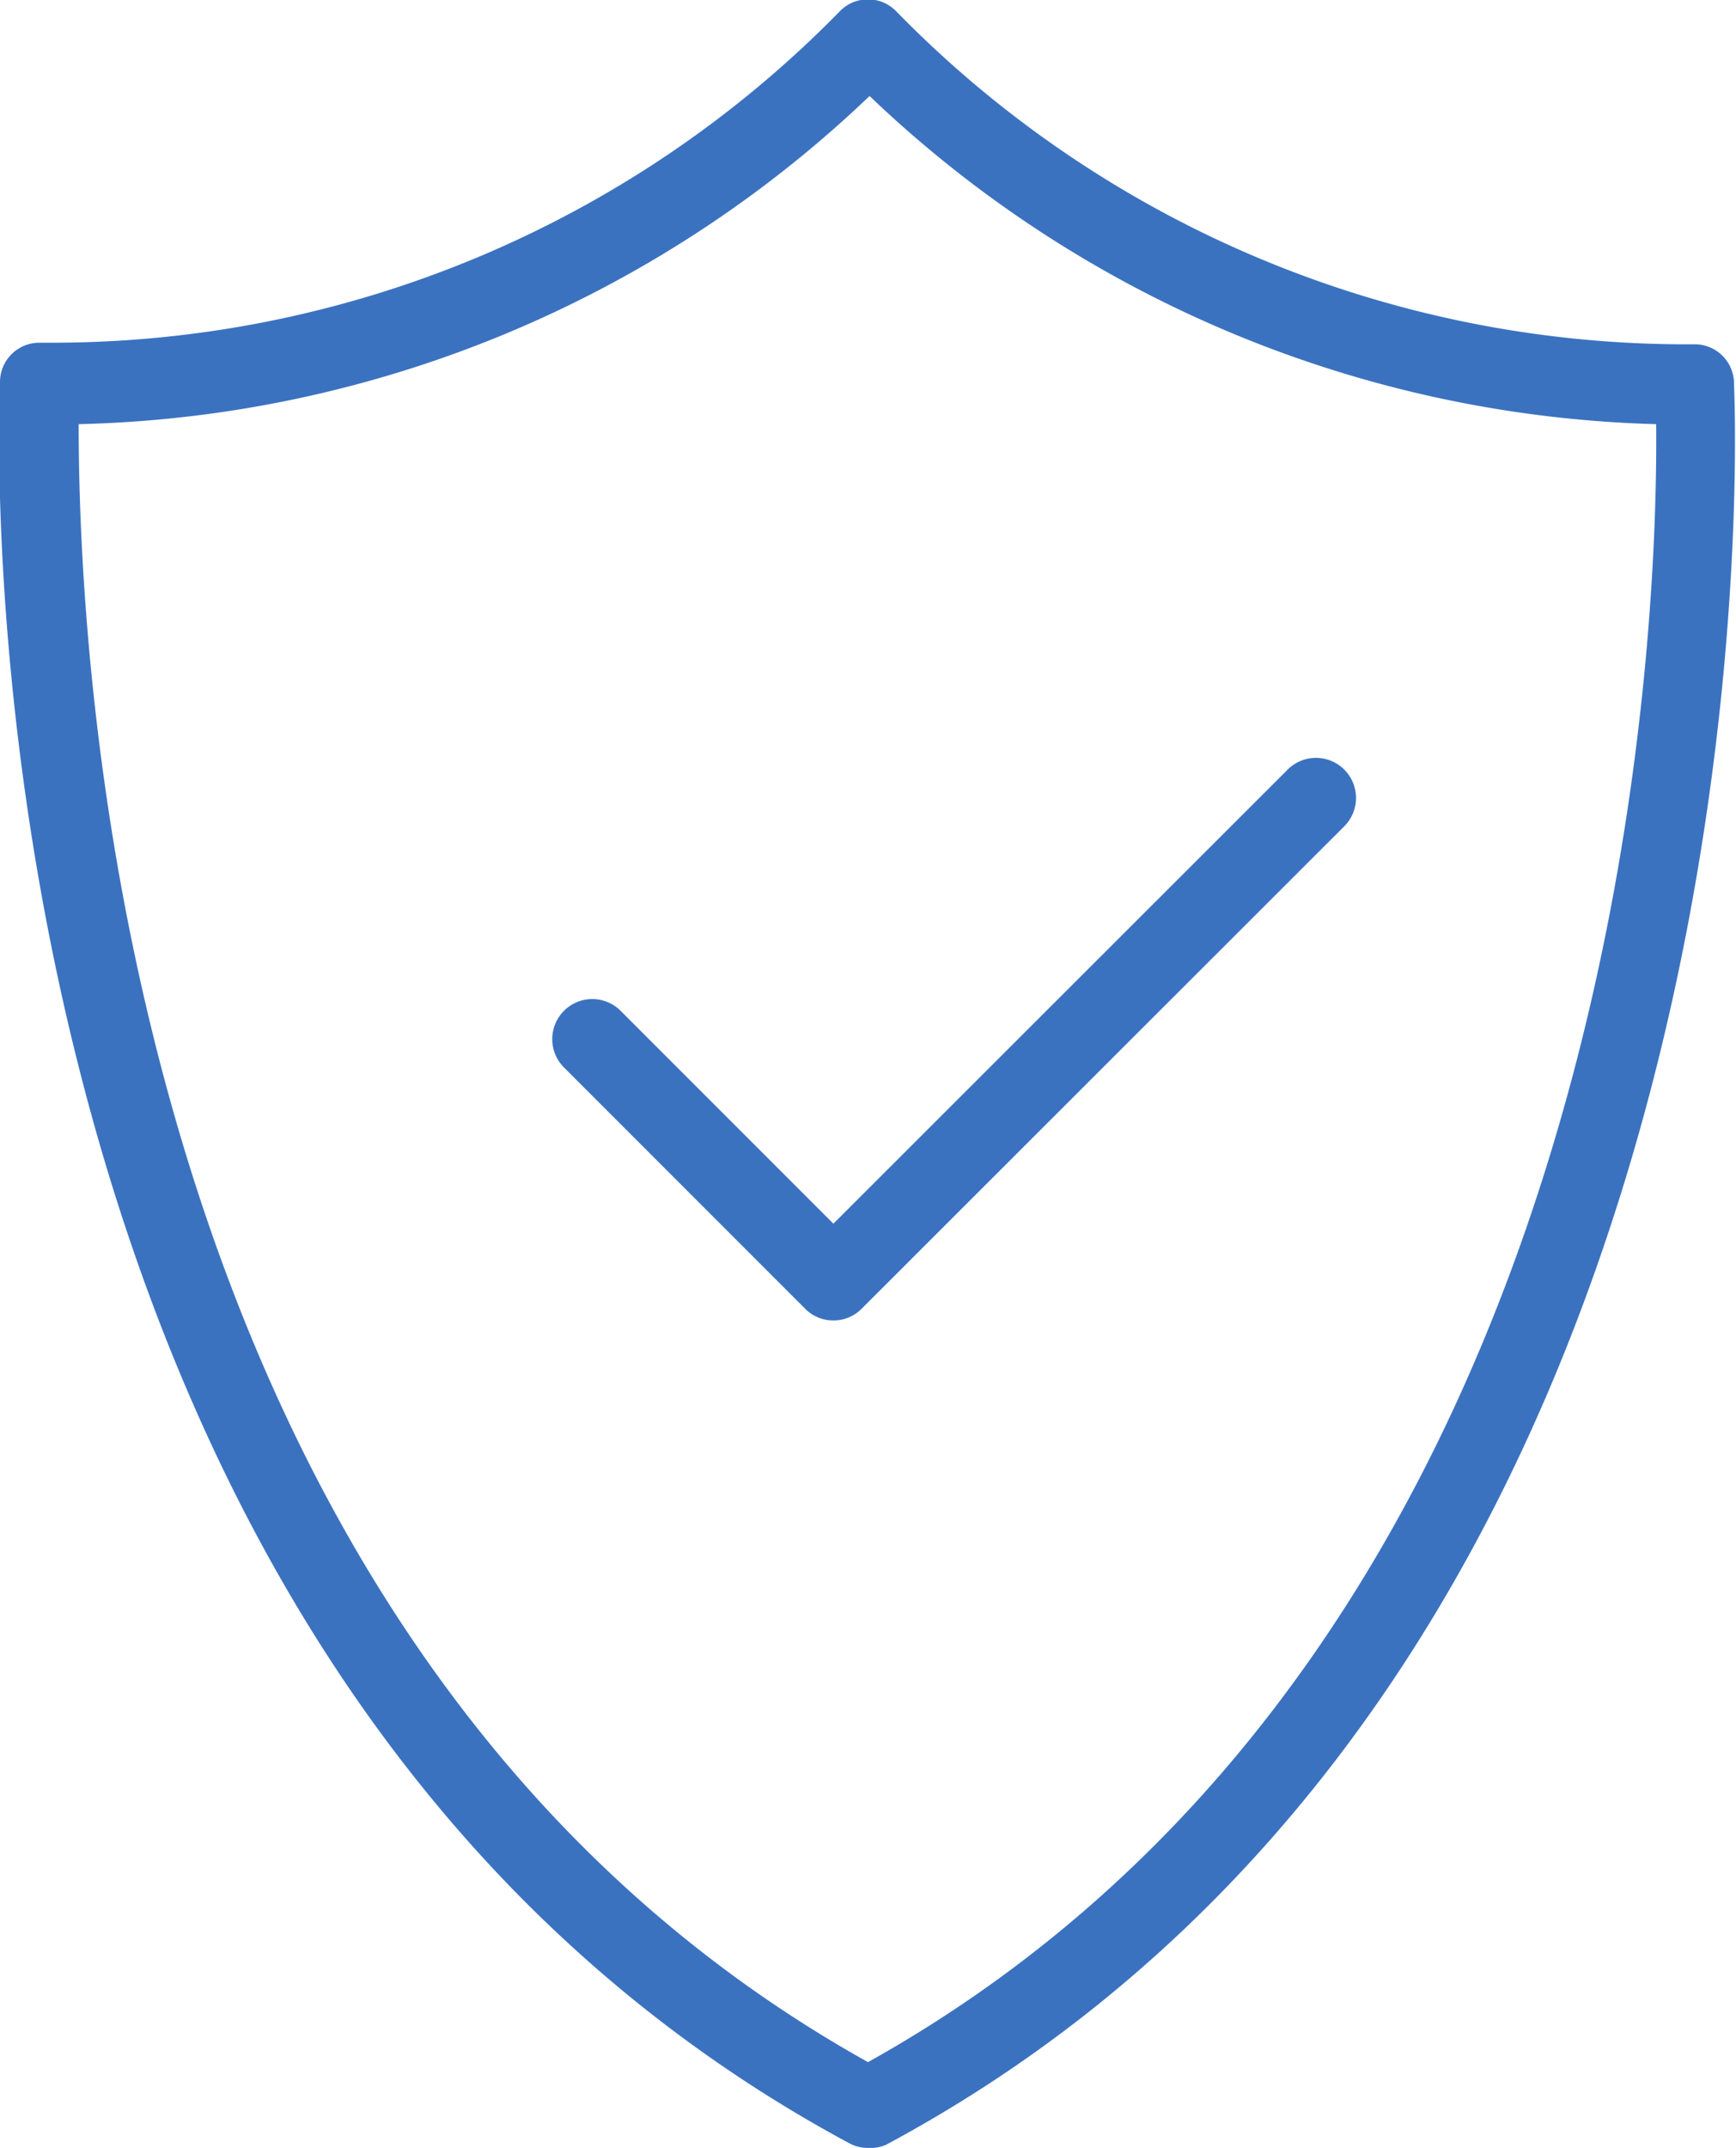 <svg xmlns="http://www.w3.org/2000/svg" viewBox="0 0 44.14 54.59"><defs><style>.cls-1{fill:#3b72c0;}</style></defs><g id="Vrstva_2" data-name="Vrstva 2"><g id="Vrstva_1-2" data-name="Vrstva 1"><path class="cls-1" d="M22.07,54.59a1,1,0,0,1-.48-.12C-1.58,42,0,10,0,9.71a1,1,0,0,1,1-1h.28A28,28,0,0,0,21.34.3,1,1,0,0,1,22.8.3,28.07,28.07,0,0,0,43.09,8.75h0a1,1,0,0,1,1,1c0,.32,1.61,32.33-21.56,44.76A1,1,0,0,1,22.07,54.59ZM2,10.78C2,16,2.72,41.62,22.07,52.41,41.42,41.62,42.16,16,42.11,10.78a30.11,30.11,0,0,1-20-8.34A30.11,30.11,0,0,1,2,10.78Z"/><path class="cls-1" d="M21.19,33.56a1,1,0,0,1-.72-.3l-6.13-6.13a1,1,0,1,1,1.44-1.44l5.41,5.41L32.74,19.56A1,1,0,0,1,34.18,21L21.91,33.26A1,1,0,0,1,21.19,33.56Z"/></g></g></svg>